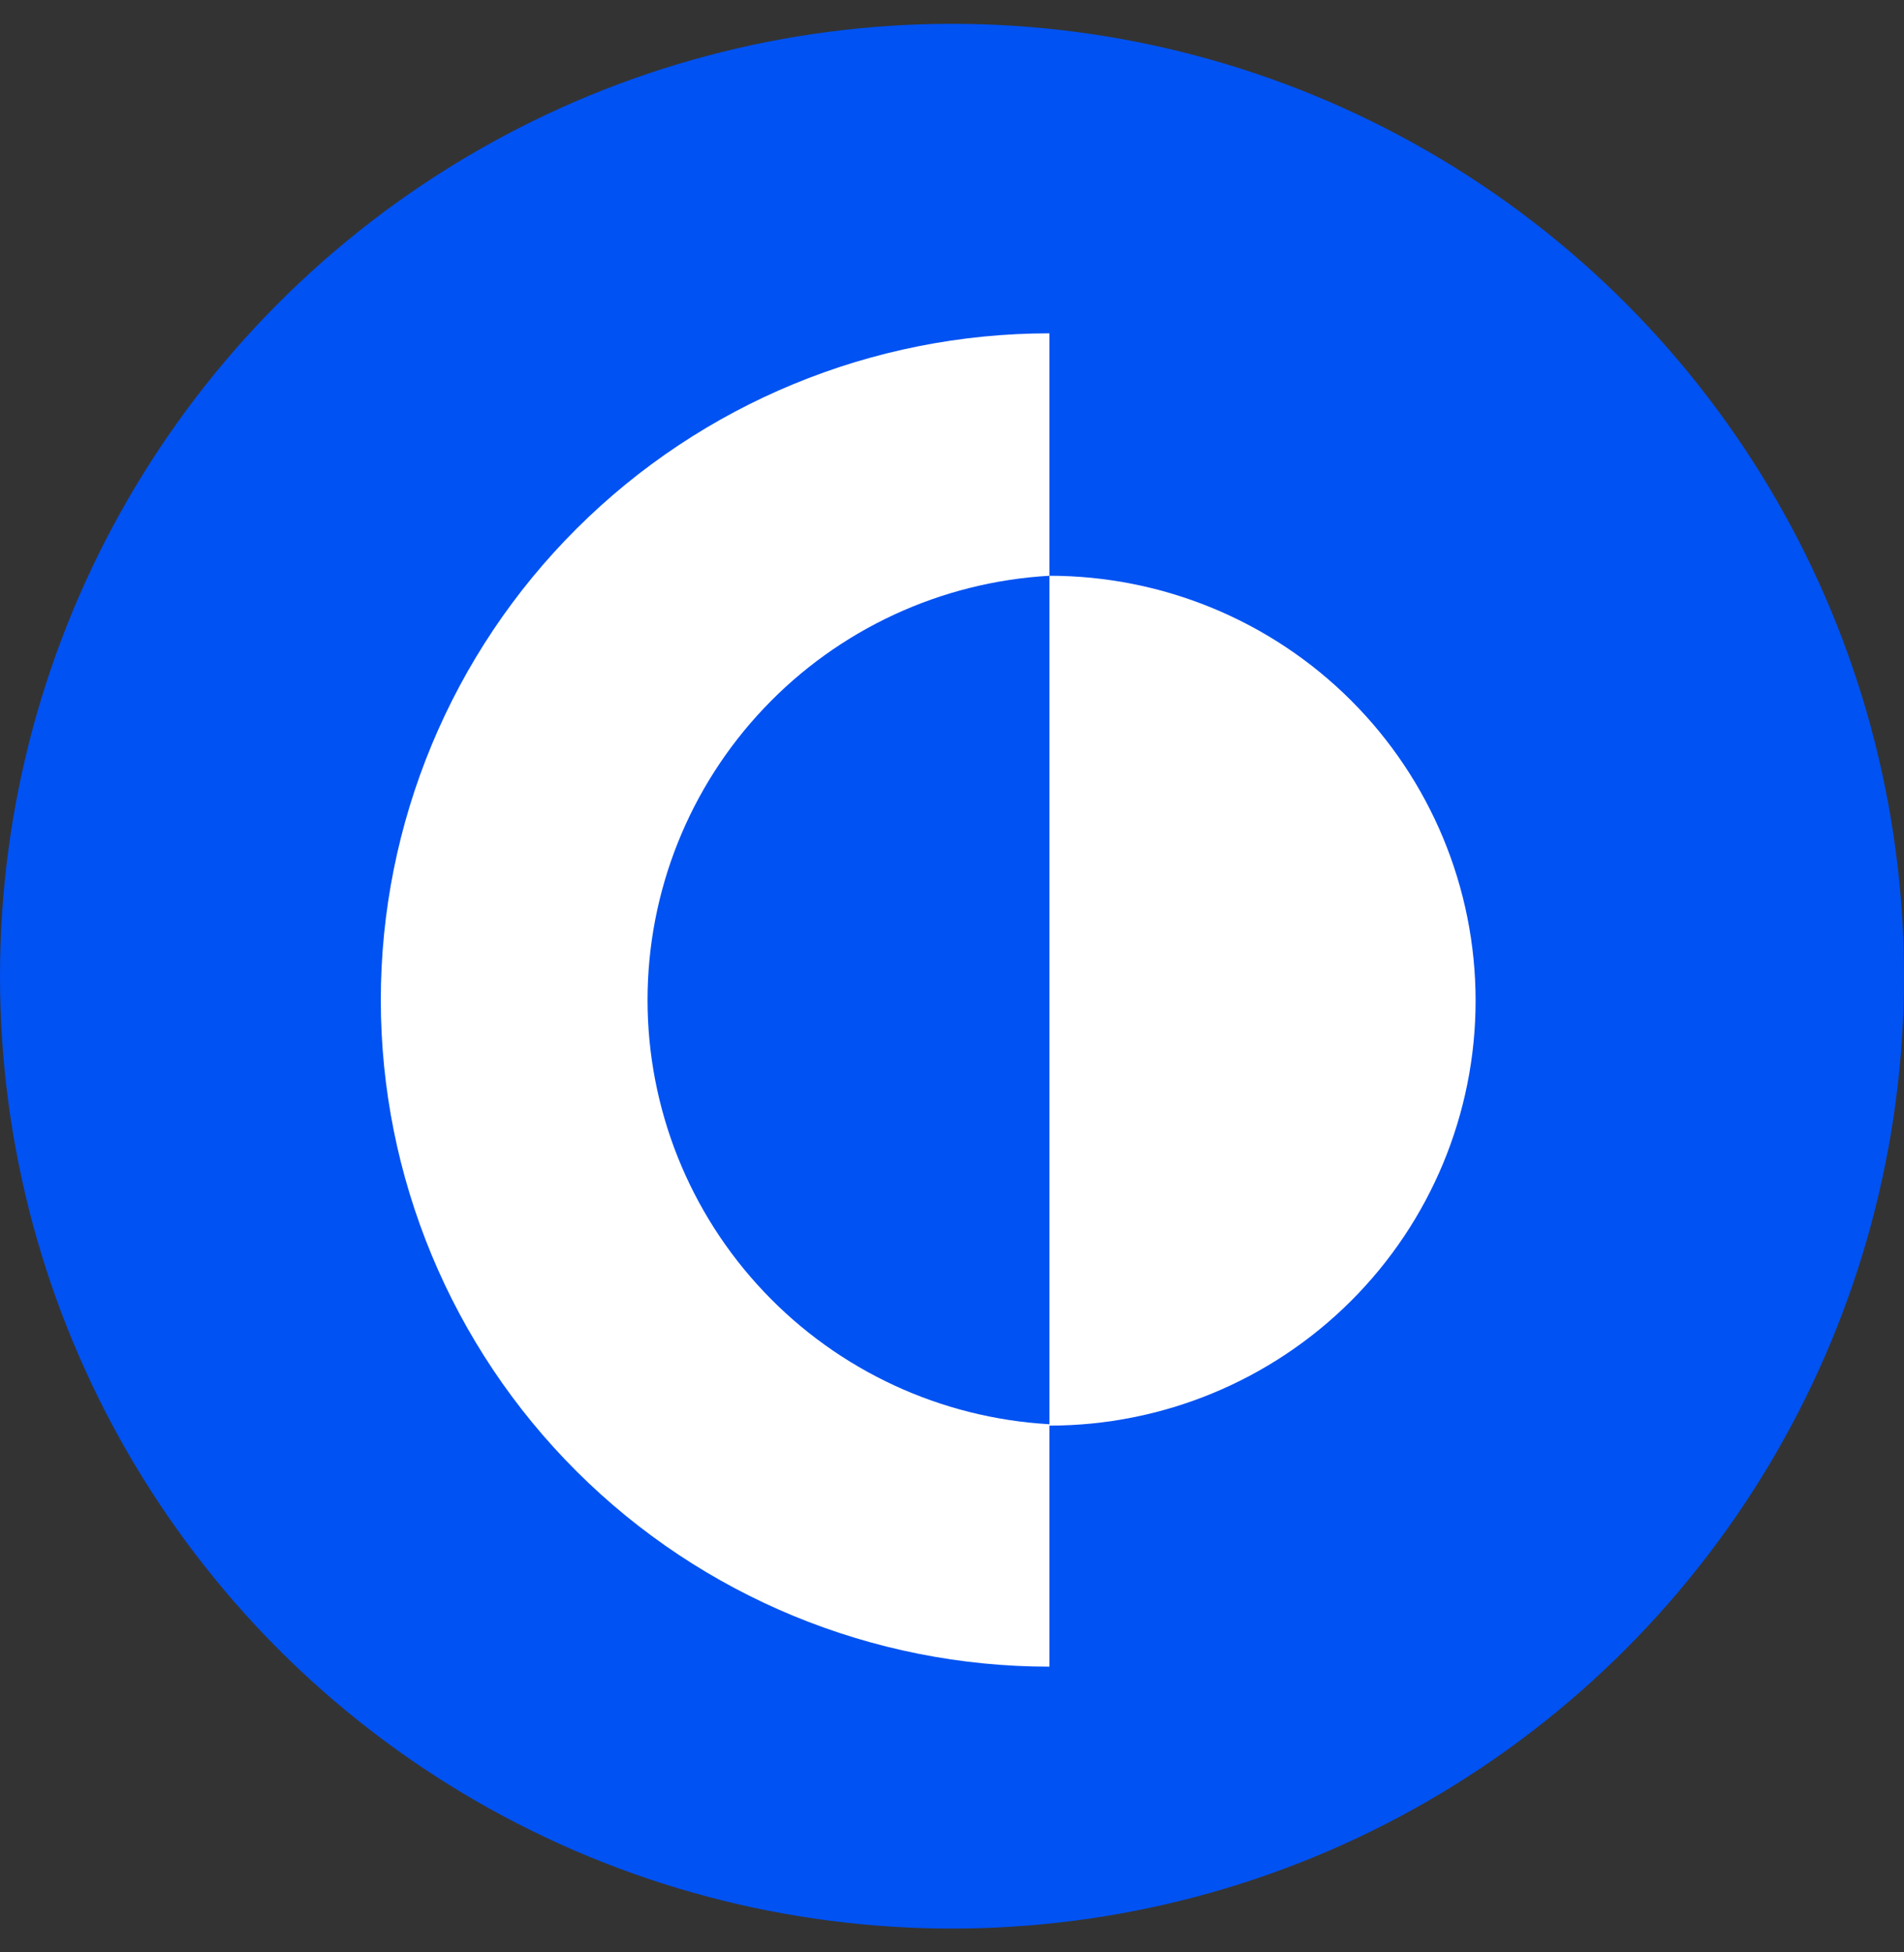 <?xml version="1.0" encoding="UTF-8"?> <svg xmlns="http://www.w3.org/2000/svg" width="40" height="41" viewBox="0 0 40 41" fill="none"><rect x="0" y="0" width="40" height="41" fill="#333333" stroke="none"/><circle cx="20" cy="20.5" r="20" fill="#0052F2"></circle><g clip-path="url(#clip0_749_482)"><path d="M22.047 12.091C24.422 12.091 26.699 13.031 28.378 14.704C30.057 16.378 31 18.648 31 21.015C31 23.381 30.057 25.651 28.378 27.324C26.699 28.998 24.422 29.938 22.047 29.938V12.091Z" fill="white"></path><path d="M22.047 12.091V7C18.321 7 14.748 8.475 12.114 11.101C9.48 13.726 8 17.287 8 21C8 24.713 9.48 28.274 12.114 30.899C14.748 33.525 18.321 35 22.047 35V29.909C19.764 29.779 17.618 28.784 16.049 27.127C14.479 25.471 13.604 23.279 13.604 21C13.604 18.721 14.479 16.529 16.049 14.873C17.618 13.216 19.764 12.221 22.047 12.091Z" fill="white"></path></g><defs><clipPath id="clip0_749_482"><rect width="23" height="28" fill="white" transform="translate(8 7)"></rect></clipPath></defs></svg> 